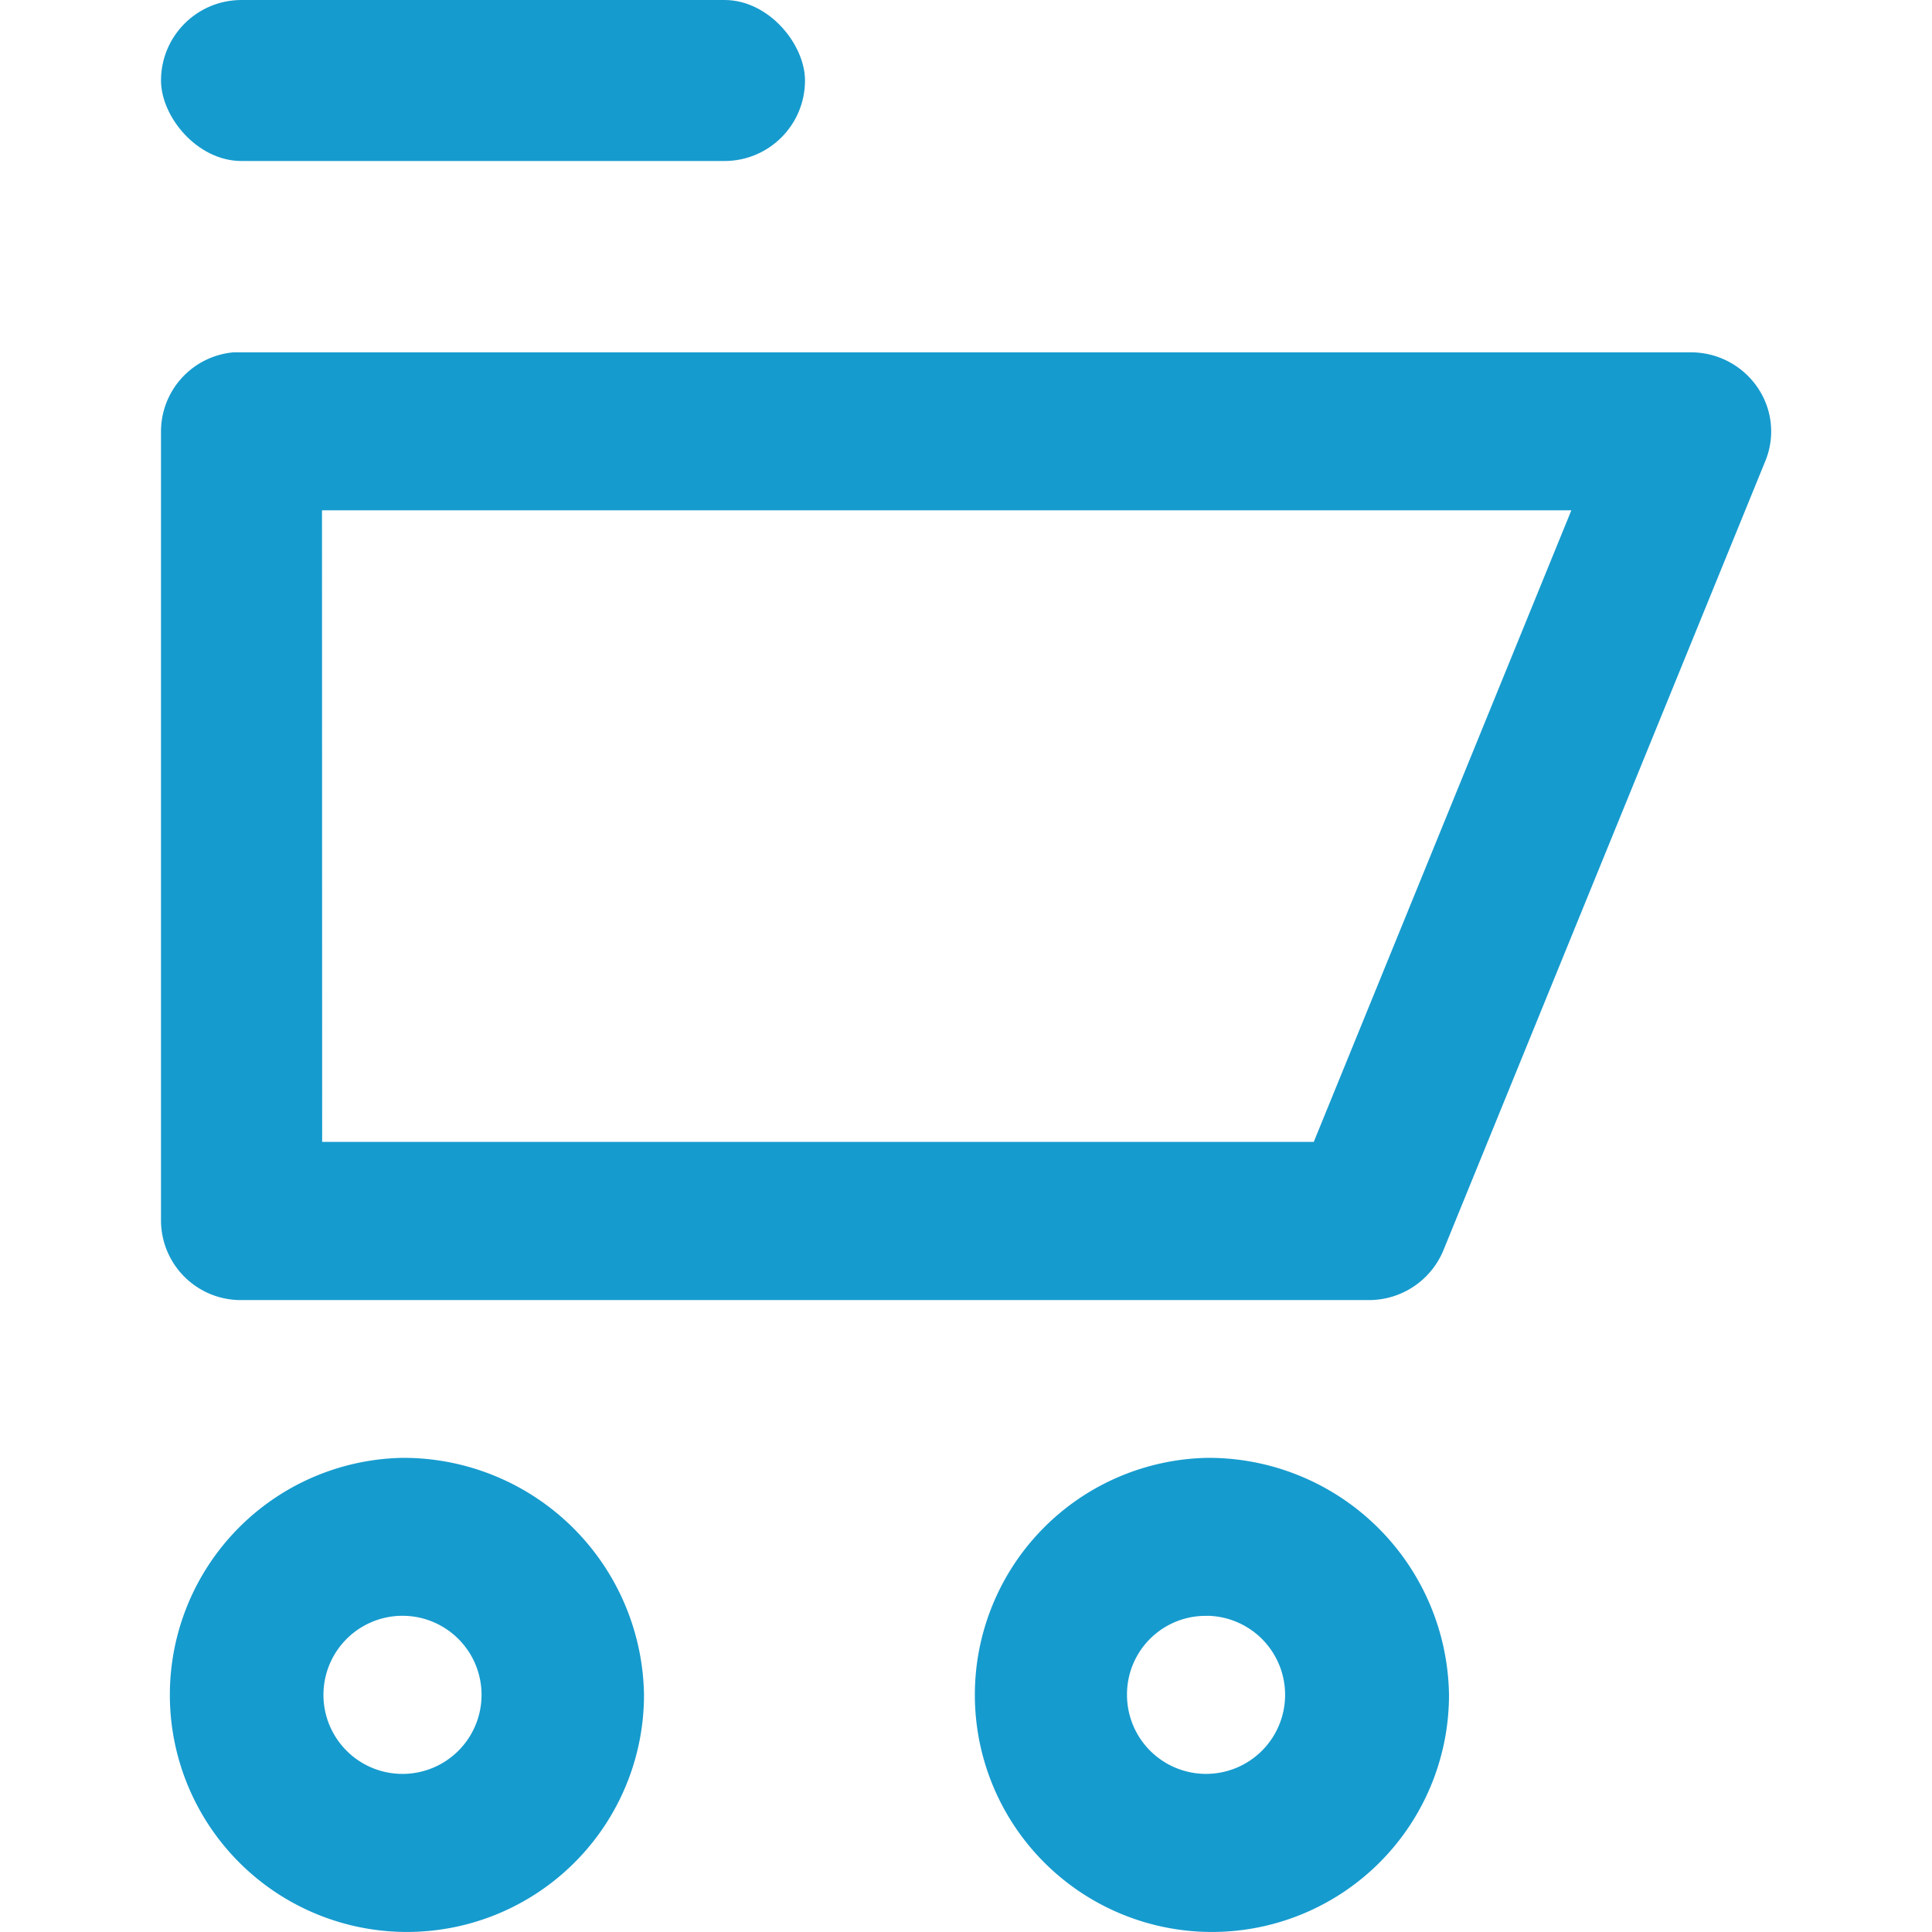 <svg xmlns="http://www.w3.org/2000/svg" width="24" height="24" viewBox="0 0 24 24">
  <g id="icon-cart" transform="translate(5906 6201)">
    <rect id="Rectangle_1331" data-name="Rectangle 1331" width="24" height="24" transform="translate(-5906 -6201)" fill="none"/>
    <g id="Group_10488" data-name="Group 10488" transform="translate(-33 5)">
      <g id="Group_10487" data-name="Group 10487" transform="translate(-5871 -6201.624)">
        <path id="Path_15864" data-name="Path 15864" d="M1.429,291.18a.988.988,0,0,0-.9.977v9.818a.991.991,0,0,0,1,.978h14a1,1,0,0,0,.93-.617l4-9.807a.966.966,0,0,0-.1-.917,1,1,0,0,0-.831-.432h-18q-.048,0-.1,0Zm1.1,1.962h15.52l-3.2,7.846H2.531Zm1,11.771a2.945,2.945,0,1,0,3,2.948A2.989,2.989,0,0,0,3.527,304.913Zm10,0a2.945,2.945,0,1,0,3,2.948A2.987,2.987,0,0,0,13.526,304.913Zm-10,1.962a.982.982,0,1,1,0,1.964.982.982,0,1,1,0-1.964Zm10,0a.982.982,0,1,1-1,.985A.976.976,0,0,1,13.526,306.876Z" transform="translate(-0.529 -291.179)" fill="#169bce"/>
      </g>
      <rect id="Rectangle_1332" data-name="Rectangle 1332" width="8" height="2" rx="1" transform="translate(-5871 -6206)" fill="#169bce"/>
    </g>
  </g>
</svg>
